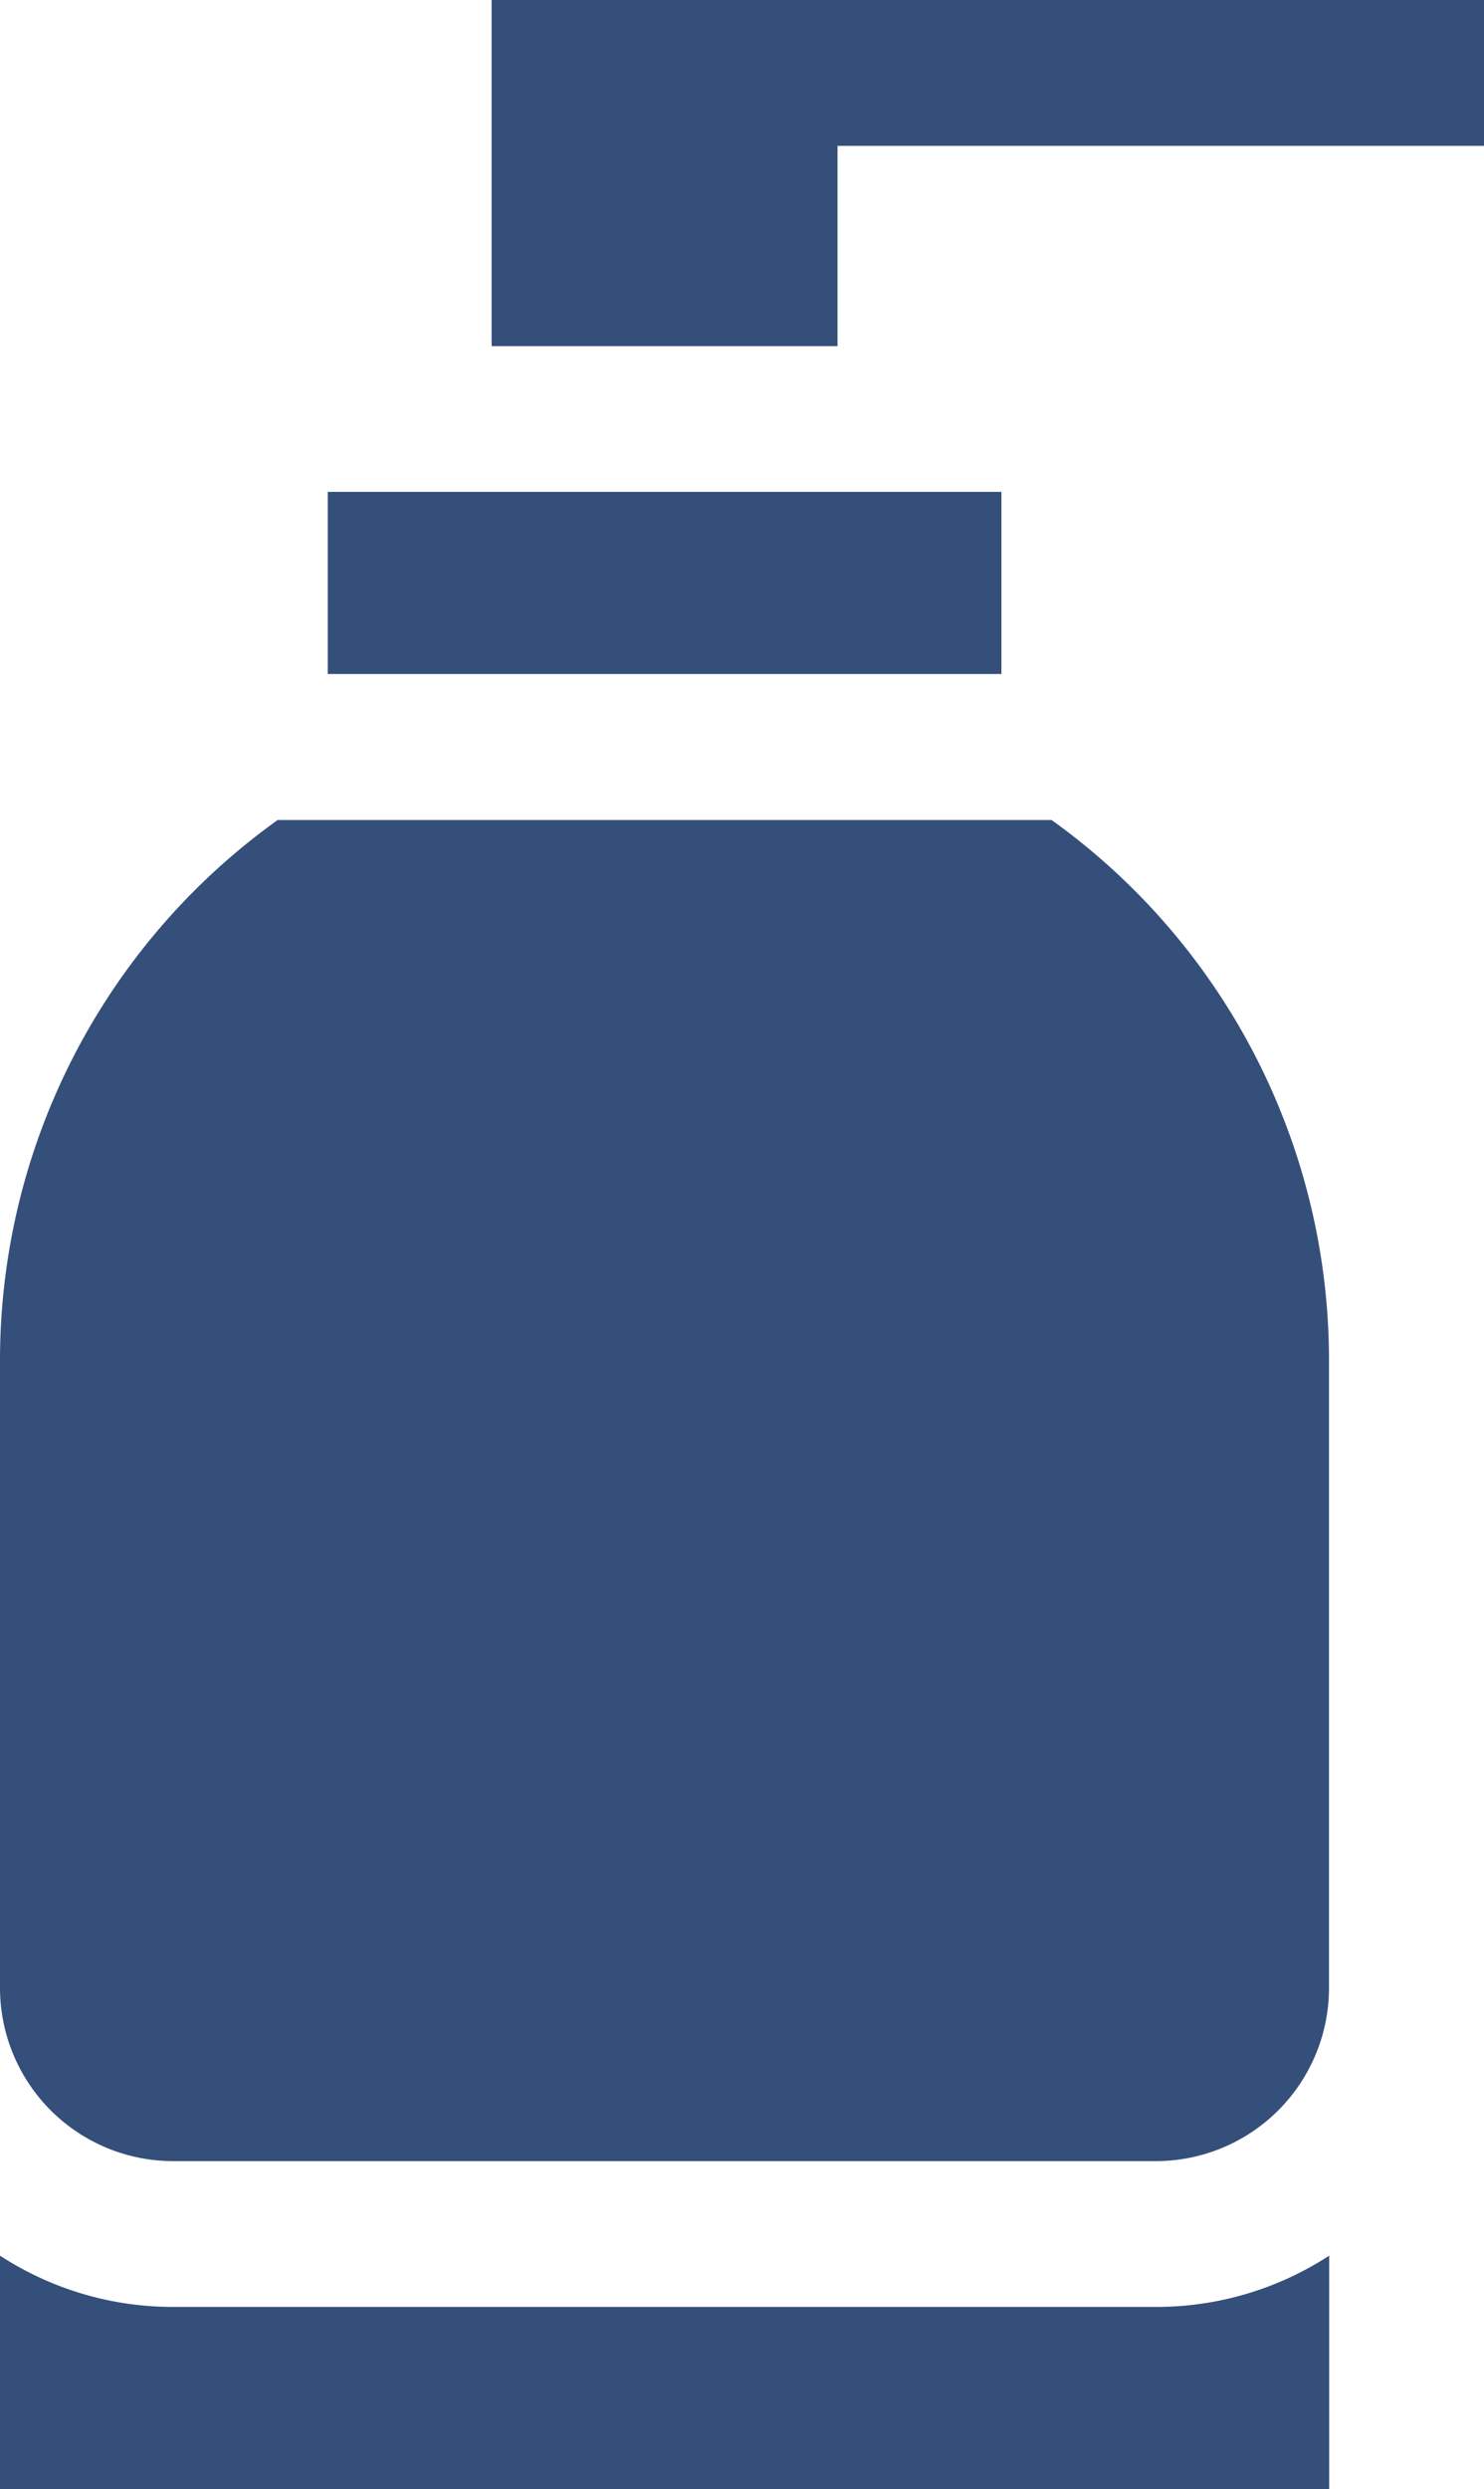 <svg id="_002-personal" data-name="002-personal" xmlns="http://www.w3.org/2000/svg" width="29.832" height="50" viewBox="0 0 29.832 50">
  <path id="Path_4757" data-name="Path 4757" d="M129.981,463.987a6.367,6.367,0,0,1-3.477,1.03H106.738a6.366,6.366,0,0,1-3.477-1.03v4.689h26.72v-4.689Z" transform="translate(-103.261 -418.676)" fill="#354F7B"/>
  <path id="Path_4758" data-name="Path 4758" d="M170.73,101.2h13.542v3.659H170.73Z" transform="translate(-164.141 -91.32)" fill="#354F7B"/>
  <path id="Path_4759" data-name="Path 4759" d="M124.4,168.672H108.843a13.347,13.347,0,0,0-5.582,10.863v12.6a3.481,3.481,0,0,0,3.477,3.477H126.5a3.481,3.481,0,0,0,3.477-3.477v-12.6A13.347,13.347,0,0,0,124.4,168.672Z" transform="translate(-103.261 -152.2)" fill="#354F7B"/>
  <path id="Path_4760" data-name="Path 4760" d="M204.465,0V6.953h6.953V2.93h13V0Z" transform="translate(-194.582)" fill="#354F7B"/>
</svg>
